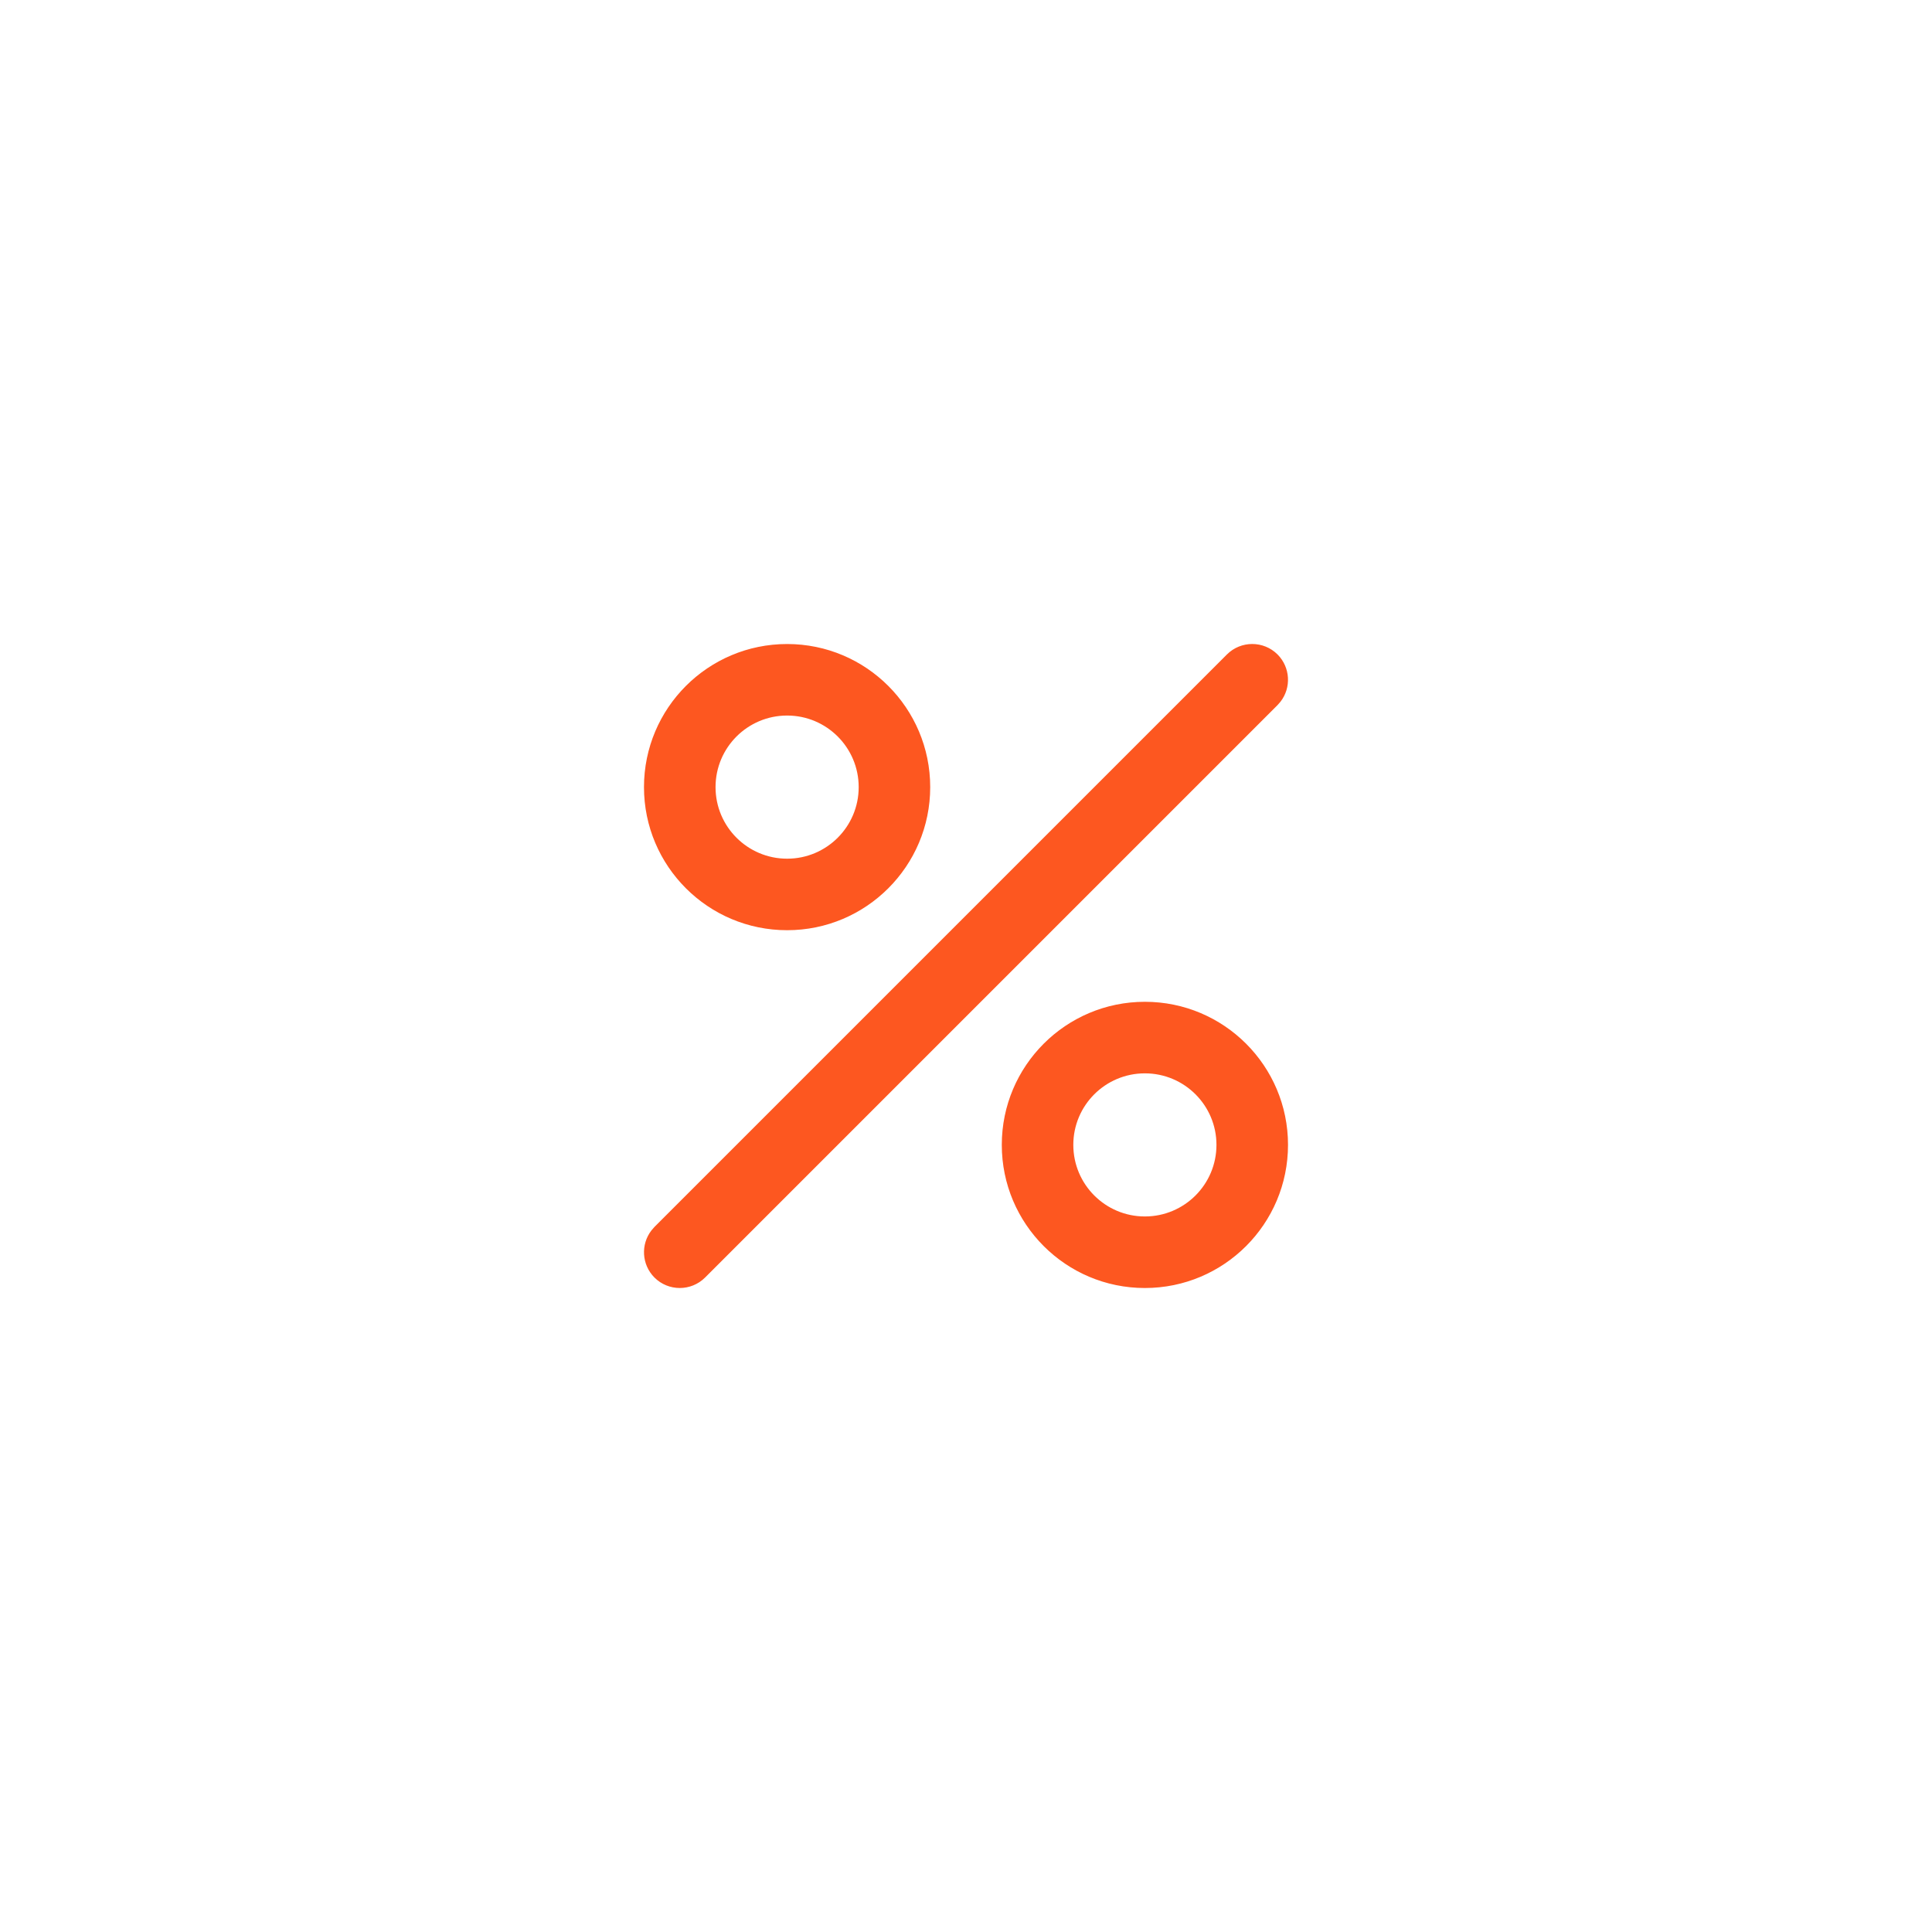 <svg width="55" height="55" viewBox="0 0 55 55" fill="none" xmlns="http://www.w3.org/2000/svg">
<path d="M32.592 28.519C34.843 28.519 36.667 30.343 36.667 32.592C36.667 34.843 34.843 36.667 32.592 36.667C30.343 36.667 28.519 34.843 28.519 32.592C28.519 30.343 30.343 28.519 32.592 28.519ZM36.369 18.631C36.735 18.999 36.764 19.577 36.453 19.976L36.369 20.072L20.072 36.369C19.674 36.766 19.029 36.766 18.631 36.369C18.265 36.001 18.236 35.424 18.547 35.025L18.631 34.928L34.928 18.631C35.326 18.234 35.97 18.234 36.369 18.631ZM32.592 30.556C31.467 30.556 30.555 31.468 30.555 32.592C30.555 33.718 31.467 34.63 32.592 34.63C33.718 34.63 34.63 33.718 34.63 32.592C34.63 31.468 33.718 30.556 32.592 30.556ZM22.408 18.334C24.657 18.334 26.481 20.157 26.481 22.408C26.481 24.657 24.657 26.481 22.408 26.481C20.157 26.481 18.333 24.657 18.333 22.408C18.333 20.157 20.157 18.334 22.408 18.334ZM22.408 20.37C21.282 20.37 20.37 21.282 20.37 22.408C20.37 23.533 21.282 24.445 22.408 24.445C23.533 24.445 24.445 23.533 24.445 22.408C24.445 21.282 23.533 20.37 22.408 20.37Z" fill="#FD5720"/>
</svg>
